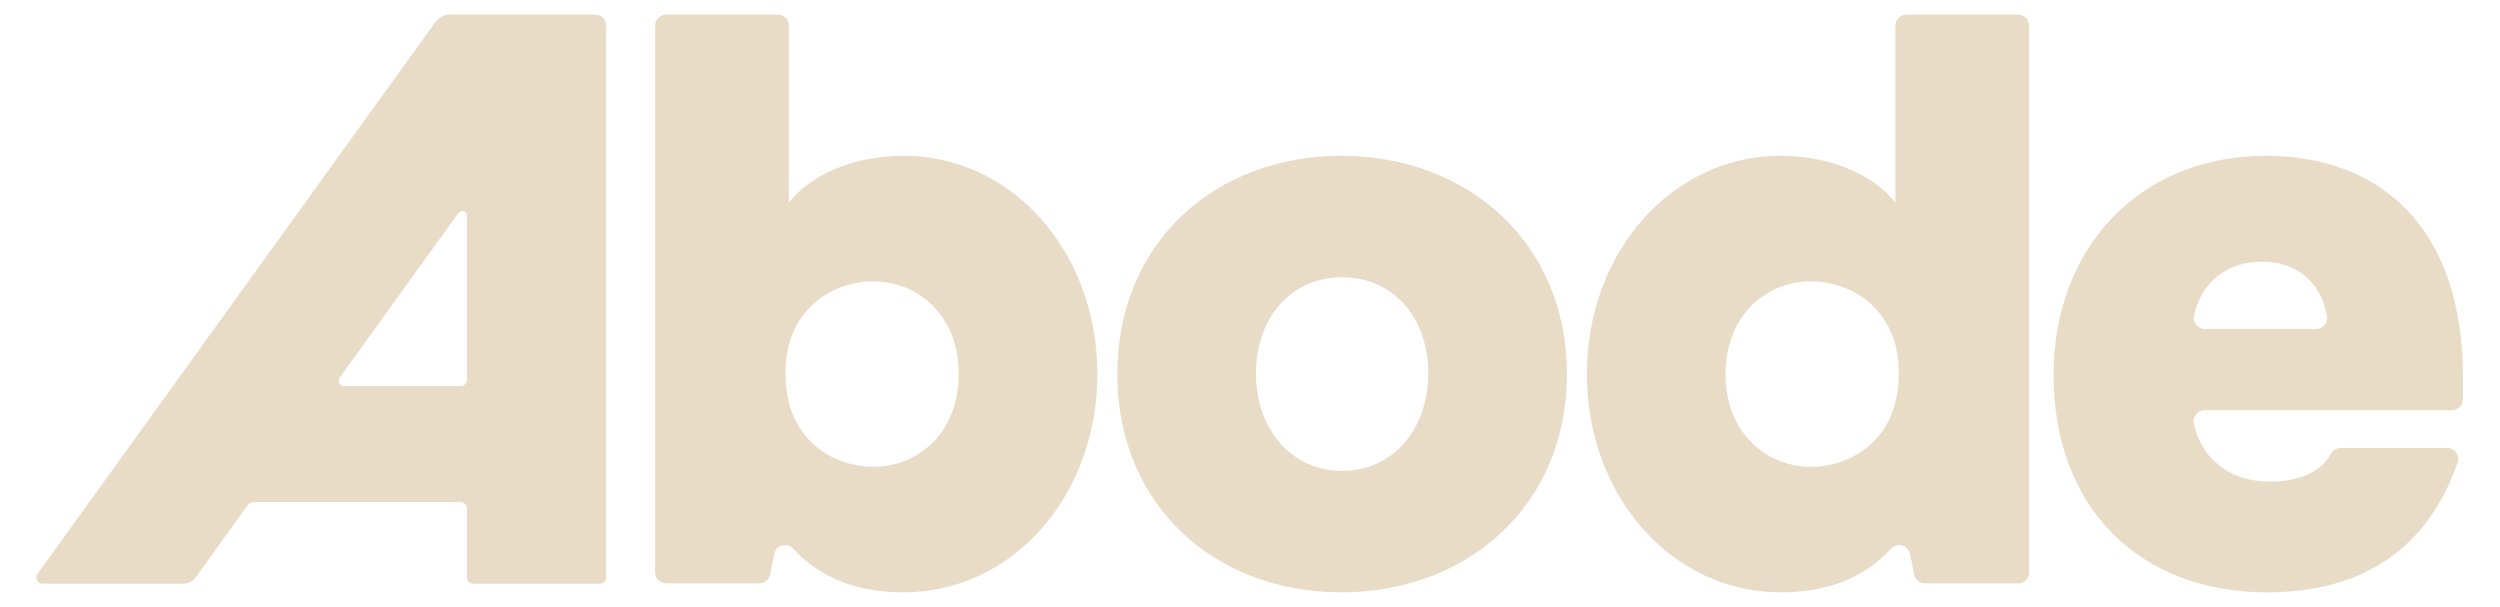 <?xml version="1.0" encoding="UTF-8" standalone="no"?>
<!-- Created with Inkscape (http://www.inkscape.org/) -->

<svg
   version="1.1"
   id="svg2"
   xml:space="preserve"
   width="686.667"
   height="166.667"
   viewBox="0 0 686.667 166.667"
   sodipodi:docname="logo_cream.eps"
   xmlns:inkscape="http://www.inkscape.org/namespaces/inkscape"
   xmlns:sodipodi="http://sodipodi.sourceforge.net/DTD/sodipodi-0.dtd"
   xmlns="http://www.w3.org/2000/svg"
   xmlns:svg="http://www.w3.org/2000/svg"><defs
     id="defs6" /><sodipodi:namedview
     id="namedview4"
     pagecolor="#ffffff"
     bordercolor="#666666"
     borderopacity="1.0"
     inkscape:pageshadow="2"
     inkscape:pageopacity="0.0"
     inkscape:pagecheckerboard="0" /><g
     id="g8"
     inkscape:groupmode="layer"
     inkscape:label="ink_ext_XXXXXX"
     transform="matrix(1.333,0,0,-1.333,0,166.667)"><g
       id="g10"
       transform="scale(0.1)"><path
         d="m 699.801,472.098 244.75,339.453 c 5.531,7.672 17.648,3.758 17.648,-5.699 V 467.574 c 0,-7.019 -5.691,-12.715 -12.711,-12.715 H 708.625 c -8.867,0 -14.012,10.043 -8.824,17.239 z M 927.879,1220.2 c -12.383,0 -24.008,-5.95 -31.25,-16 L 77.457,68.059 C 71.312,59.539 77.402,47.641 87.902,47.641 H 377.199 c 10.403,0 20.172,5 26.254,13.441 l 107.453,149.027 c 2.547,3.539 6.641,5.629 10.996,5.629 h 426.743 c 7.484,0 13.554,-6.066 13.554,-13.558 V 60.359 c 0,-7.02 5.692,-12.719 12.711,-12.719 h 261.38 c 7.02,0 12.71,5.699 12.71,12.719 V 1197.84 c 0,12.34 -10.01,22.36 -22.36,22.36 H 927.879"
         style="fill:#e8dcc6;fill-opacity:1;fill-rule:nonzero;stroke:none"
         id="path12" /><path
         d="m 1618.7,489.684 v -11.836 c 0,-130.188 94.68,-189.36 180.9,-189.36 91.3,0 175.84,69.321 175.84,191.055 0,121.73 -84.54,191.051 -175.84,191.051 -84.53,0 -177.52,-57.489 -180.9,-180.91 z m 6.75,343.218 c 42.27,54.106 128.5,96.371 236.71,96.371 223.17,0 399.01,-197.812 399.01,-449.73 0,-251.922 -175.84,-449.734 -399.01,-449.734 -112.99,0 -182.13,40.551 -227.73,89.882 -12.6,13.629 -35.21,7.661 -38.9,-10.531 l -8.67,-42.691 c -2.14,-10.508 -11.38,-18.07 -22.11,-18.07 h -192.33 c -12.45,0 -22.55,10.102 -22.55,22.562 V 1197.64 c 0,12.45 10.1,22.56 22.55,22.56 h 230.47 c 12.46,0 22.56,-10.11 22.56,-22.56 V 832.902"
         style="fill:#e8dcc6;fill-opacity:1;fill-rule:nonzero;stroke:none"
         id="path14" /><path
         d="m 2587.96,481.23 c 0,-114.968 72.7,-201.195 177.53,-201.195 104.82,0 177.53,86.227 177.53,201.195 0,114.969 -72.71,197.817 -177.53,197.817 -104.83,0 -177.53,-82.848 -177.53,-197.817 z m 640.79,-1.687 c 0,-270.523 -204.58,-449.734 -464.96,-449.734 -260.36,0 -461.56,179.211 -461.56,449.734 0,270.516 201.2,449.73 461.56,449.73 260.38,0 464.96,-179.214 464.96,-449.73"
         style="fill:#e8dcc6;fill-opacity:1;fill-rule:nonzero;stroke:none"
         id="path16" /><path
         d="m 3555.52,479.543 c 0,-121.734 84.54,-191.055 175.84,-191.055 86.23,0 180.9,59.172 180.9,189.36 v 11.836 c -3.37,123.421 -96.37,180.91 -180.9,180.91 -91.3,0 -175.84,-69.321 -175.84,-191.051 z M 4158.54,48.398 h -192.33 c -10.73,0 -19.97,7.562 -22.11,18.07 l -8.67,42.691 c -3.69,18.192 -26.3,24.16 -38.9,10.531 -45.6,-49.339 -114.74,-89.882 -227.73,-89.882 -223.17,0 -399.01,197.812 -399.01,449.734 0,251.918 175.84,449.73 399.01,449.73 108.21,0 194.44,-42.265 236.71,-96.371 v 364.738 c 0,12.45 10.1,22.56 22.56,22.56 h 230.47 c 12.46,0 22.56,-10.11 22.56,-22.56 V 70.961 C 4181.1,58.5 4171,48.398 4158.54,48.398"
         style="fill:#e8dcc6;fill-opacity:1;fill-rule:nonzero;stroke:none"
         id="path18" /><path
         d="m 4542.89,572.531 h 229.7 c 14.22,0 24.74,12.996 22.2,26.985 -12.31,67.746 -60.53,111.652 -134.02,111.652 -73.24,0 -125.35,-43.613 -139.94,-110.977 -3.07,-14.168 7.56,-27.66 22.06,-27.66 z M 5075,472.777 v -45.07 c 0,-12.461 -10.1,-22.559 -22.56,-22.559 h -509.91 c -14.38,0 -25.02,-13.277 -22.13,-27.367 13.75,-67.023 67.73,-119.726 157.28,-119.726 58.09,0 105.12,19.347 124.85,56.8 3.98,7.563 11.57,12.52 20.12,12.52 h 219.87 c 15.49,0 26.45,-15.34 21.41,-29.984 -59.27,-172.18 -189.8,-267.582 -393.01,-267.582 -263.76,0 -439.6,175.832 -439.6,448.039 0,262.062 177.53,451.425 437.9,451.425 229.94,0 405.78,-142.019 405.78,-456.496"
         style="fill:#e8dcc6;fill-opacity:1;fill-rule:nonzero;stroke:none"
         id="path20" /></g></g></svg>

